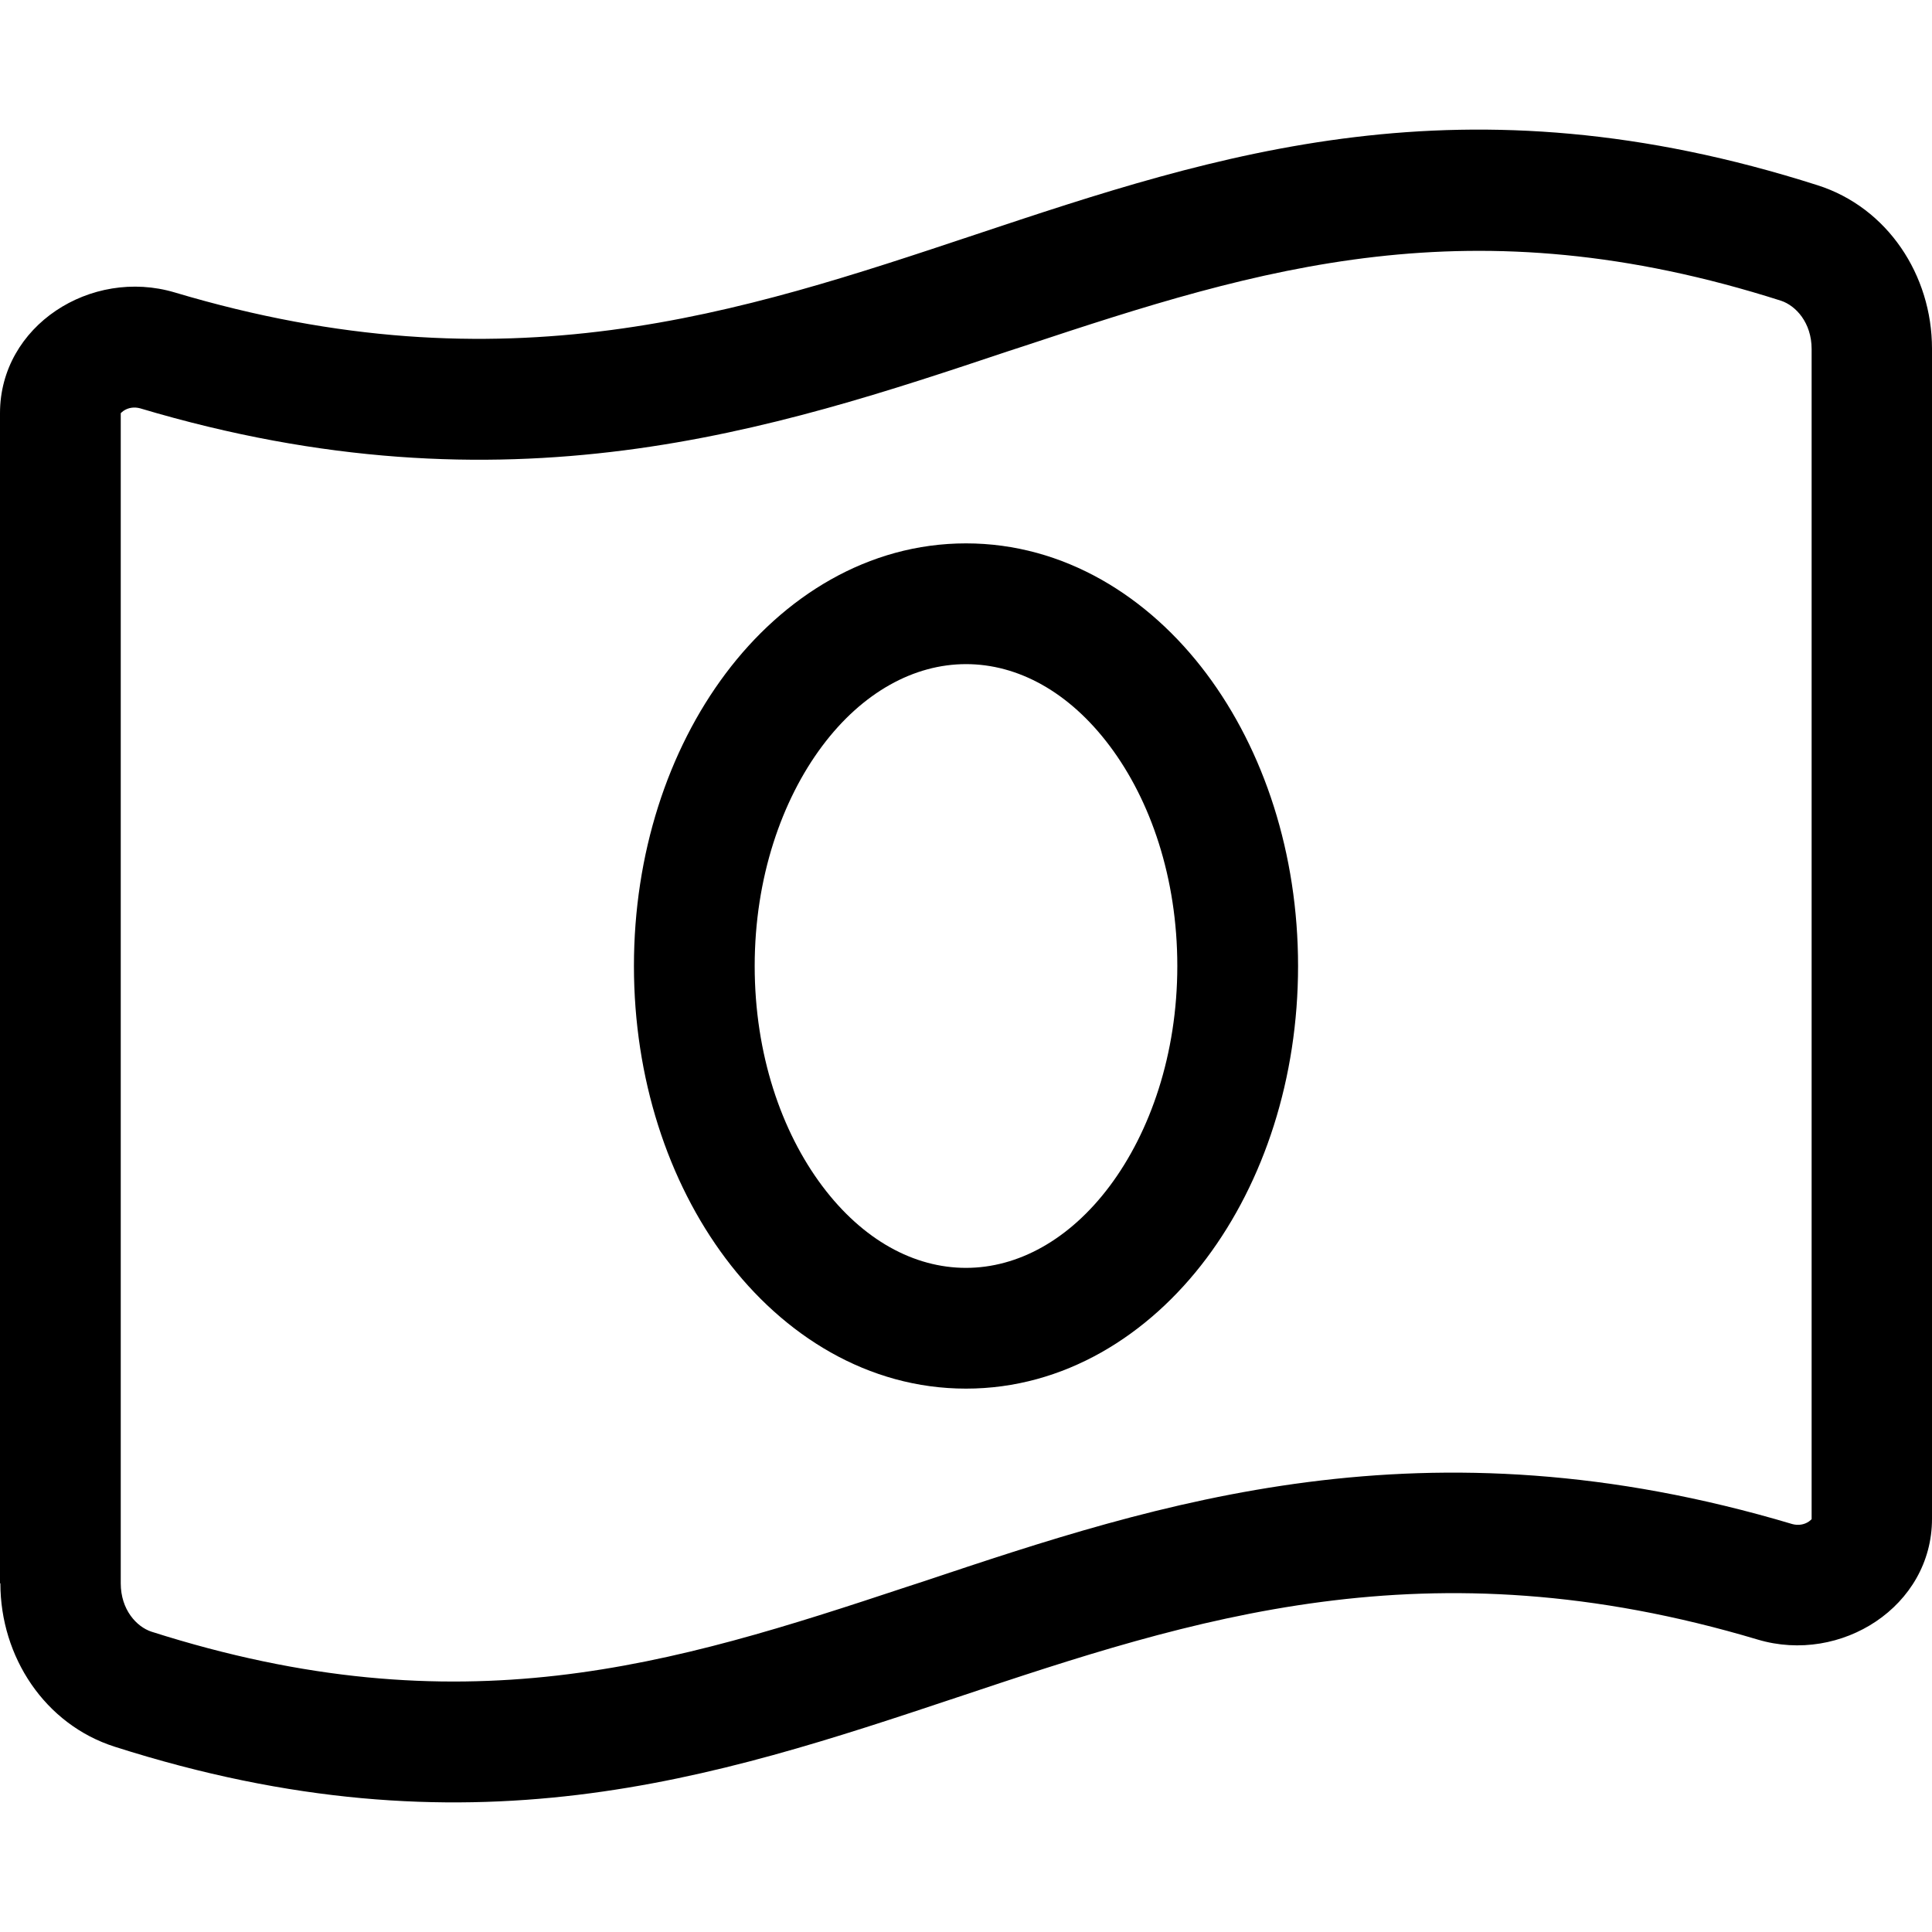 <svg xmlns="http://www.w3.org/2000/svg" viewBox="0 0 512 512"><!--! Font Awesome Pro 7.0.0 by @fontawesome - https://fontawesome.com License - https://fontawesome.com/license (Commercial License) Copyright 2025 Fonticons, Inc. --><path fill="currentColor" d="M32 419.6c0 7 4.2 11.5 8.1 12.8 82.1 26.2 137.9 8.8 200.3-11.9l4.3-1.4c62.5-20.9 132.8-44.3 230.3-15.2 1.5 .4 3.1 .2 4.4-.7 .4-.3 .6-.5 .7-.6l0-310.1c0-7-4.2-11.5-8.1-12.8-82.1-26.2-137.9-8.8-200.3 11.9L267.4 93c-62.5 20.9-132.8 44.3-230.3 15.2-1.5-.4-3.1-.2-4.4 .7-.4 .3-.6 .5-.7 .6l0 310.1zm-32 0L0 109.5c0-23.2 24.1-38.6 46.3-32 87.7 26.2 149.7 5.5 212.1-15.3 64.5-21.5 129.4-43.1 223.3-13.1 18.5 5.9 30.3 23.8 30.3 43.3l0 310.1c0 23.2-24.1 38.6-46.2 32-87.7-26.2-149.8-5.5-212.1 15.3-64.5 21.5-129.4 43.1-223.3 13.1-18.5-5.9-30.3-23.8-30.3-43.3zM200 256c0 23.4 7.1 43.9 17.9 58.3s24.4 21.7 38.1 21.7 27.4-7.4 38.1-21.7 17.9-34.9 17.9-58.3-7.1-43.9-17.9-58.3-24.4-21.7-38.1-21.7-27.4 7.4-38.1 21.7-17.9 34.9-17.9 58.3zm56-112c26 0 48.4 14.1 63.7 34.5s24.3 47.8 24.3 77.5-9 57.1-24.3 77.5-37.7 34.5-63.7 34.5-48.4-14.1-63.7-34.5-24.3-47.8-24.3-77.5 9-57.1 24.3-77.5 37.7-34.5 63.7-34.5z"/></svg>